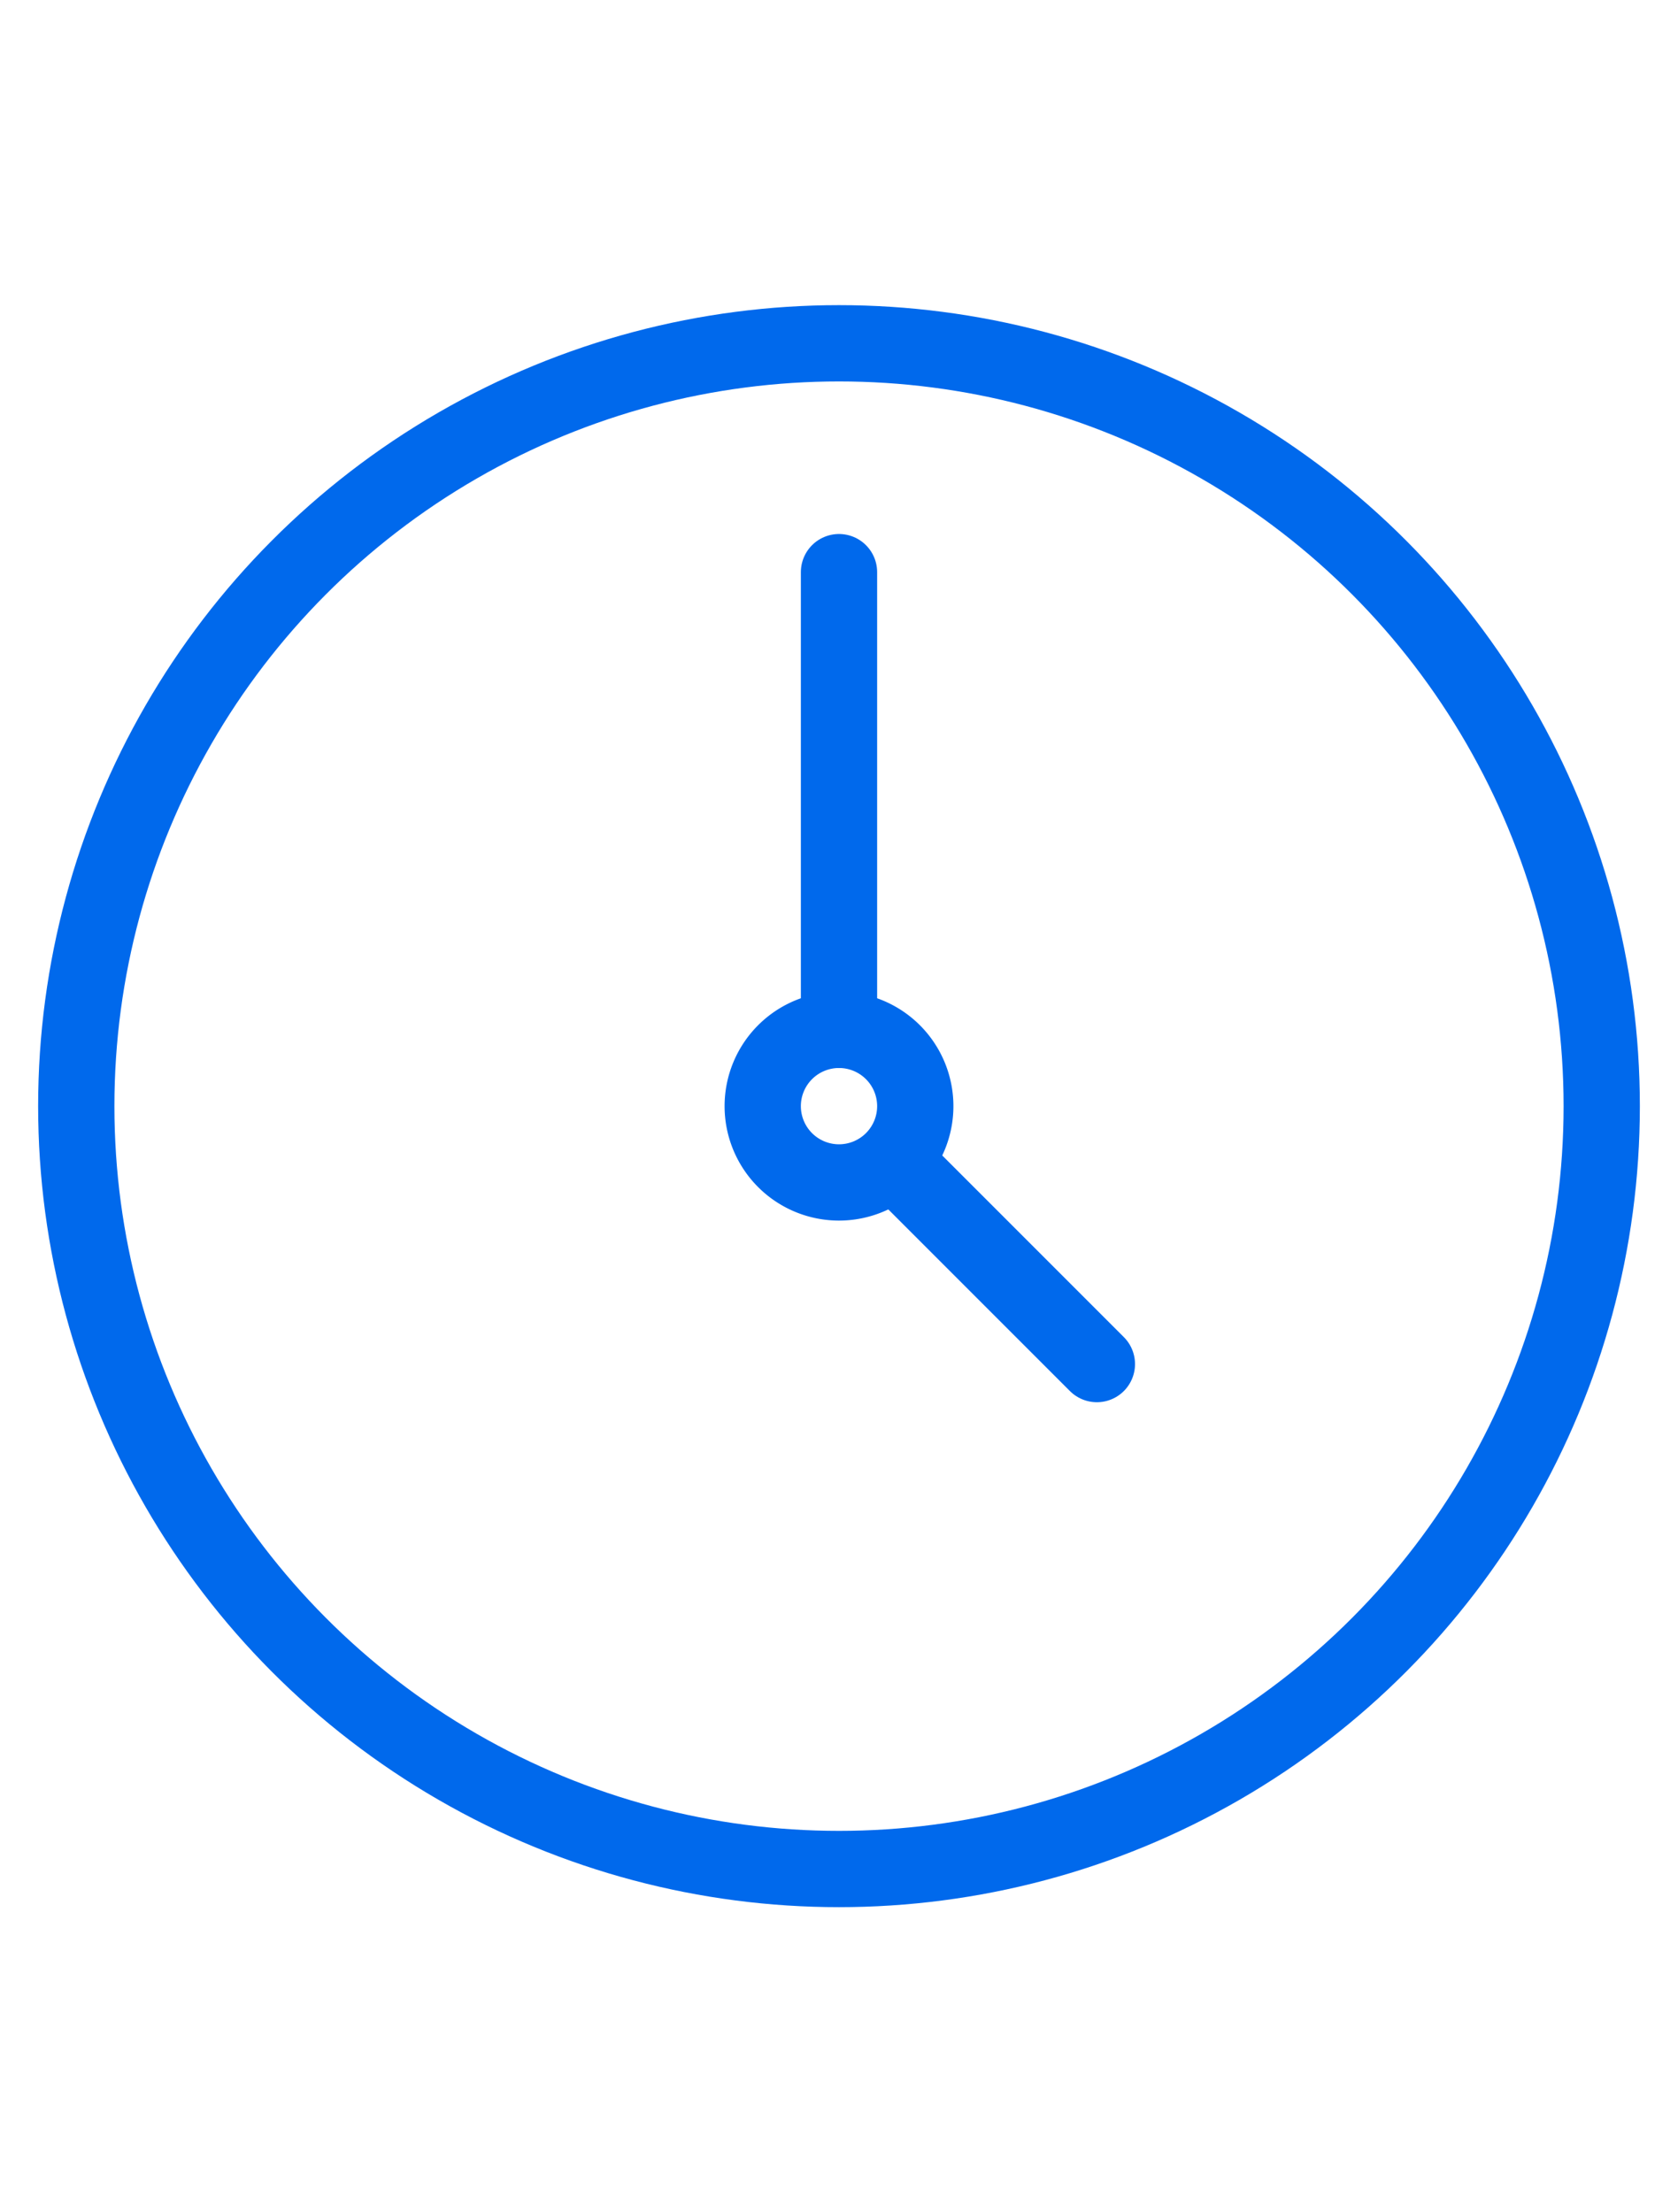 <svg xmlns="http://www.w3.org/2000/svg" width="44" height="58" viewBox="0 0 44 58">
  <g id="срок_внедрения" data-name="срок внедрения" transform="translate(-384 -4278)">
    <rect id="Прямоугольник_12681" data-name="Прямоугольник 12681" width="44" height="58" transform="translate(384 4278)" fill="red" opacity="0"/>
    <g id="Сгруппировать_10246" data-name="Сгруппировать 10246" transform="translate(-238 2545)">
      <g id="Эллипс_4780" data-name="Эллипс 4780">
        <circle id="Эллипс_7125" data-name="Эллипс 7125" cx="20" cy="20" r="20" transform="translate(624 1742)" fill="none" stroke="#0069ec" stroke-miterlimit="10" stroke-width="2"/>
      </g>
      <line id="Линия_238" data-name="Линия 238" y2="12" transform="translate(644 1748)" fill="none" stroke="#0069ec" stroke-linecap="round" stroke-miterlimit="10" stroke-width="2"/>
      <line id="Линия_239" data-name="Линия 239" x2="5.262" y2="5.262" transform="translate(645.5 1763.5)" fill="none" stroke="#0069ec" stroke-linecap="round" stroke-miterlimit="10" stroke-width="2"/>
      <path id="Path_9234" data-name="Path 9234" d="M643,1759a2,2,0,1,1-2,2h0A2,2,0,0,1,643,1759Z" transform="translate(1 1)" fill="none" stroke="#0069ec" stroke-width="2"/>
    </g>
  </g>
</svg>
